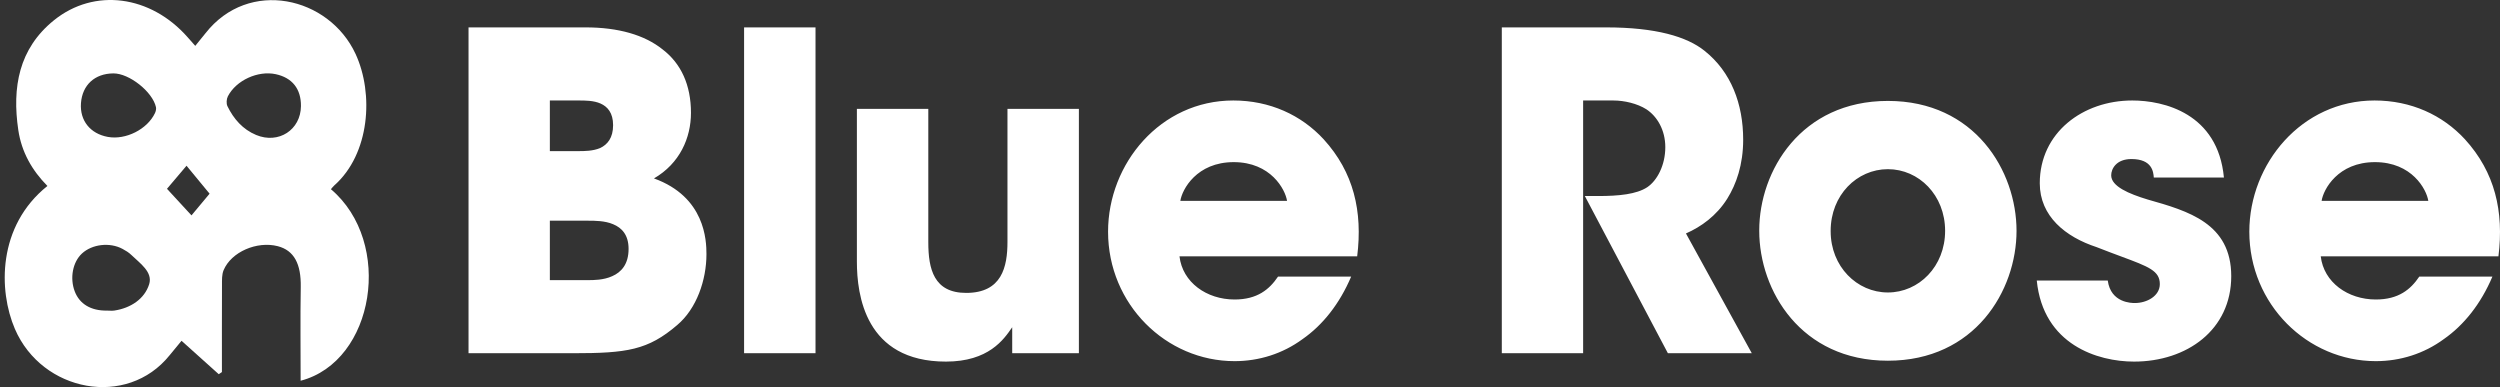 <?xml version="1.0" encoding="UTF-8"?> <svg xmlns="http://www.w3.org/2000/svg" width="155" height="24" viewBox="0 0 155 24" fill="none"><rect x="0" y="0" width="155" height="24" fill="#333333" stroke="none"/><path fill-rule="evenodd" clip-rule="evenodd" d="M29.049 1.698V21.9H35.531C38.865 21.9 40.173 21.709 41.986 20.153C43.187 19.143 43.8 17.368 43.8 15.758C43.8 14.911 43.72 12.209 40.546 11.062C42.147 10.134 42.84 8.55 42.84 6.994C42.84 5.274 42.227 3.937 41.08 3.063C39.959 2.162 38.332 1.698 36.305 1.698H29.049ZM34.091 9.369V6.23H35.878C36.278 6.23 36.812 6.23 37.238 6.421C37.665 6.612 38.012 6.994 38.012 7.759C38.012 8.55 37.665 8.96 37.212 9.178C36.758 9.369 36.225 9.369 35.878 9.369H34.091ZM34.091 17.368V13.683H36.465C36.865 13.683 37.505 13.683 38.012 13.901C38.545 14.12 38.972 14.556 38.972 15.43C38.972 16.385 38.519 16.877 37.959 17.122C37.425 17.368 36.785 17.368 36.465 17.368H34.091ZM46.133 21.9V1.698H50.562V21.9H46.133ZM93.112 1.698V21.9H98.154V6.23H100.021C100.715 6.23 101.515 6.421 102.075 6.776C102.742 7.213 103.249 8.059 103.249 9.124C103.249 10.243 102.742 11.198 102.128 11.608C101.462 12.045 100.368 12.154 99.087 12.154H98.26L103.409 21.9H108.611L104.529 14.474C105.463 14.065 106.423 13.382 107.09 12.318C107.65 11.417 108.077 10.216 108.077 8.659C108.077 6.448 107.33 4.455 105.676 3.145C104.583 2.271 102.662 1.698 99.568 1.698H93.112ZM133.535 11.007H137.883C137.51 7.021 134.149 6.23 132.202 6.23C129.134 6.23 126.466 8.223 126.466 11.362C126.466 13.41 128.067 14.693 129.987 15.321C130.57 15.551 131.08 15.74 131.521 15.904C133.219 16.535 133.909 16.79 133.909 17.614C133.909 18.351 133.108 18.788 132.362 18.788C132.175 18.788 130.868 18.788 130.681 17.395H126.28C126.68 21.381 130.067 22.419 132.308 22.419C135.589 22.419 138.337 20.453 138.337 17.122C138.337 13.847 135.669 13.082 133.162 12.372C131.988 12.017 130.894 11.553 130.894 10.871C130.894 10.461 131.215 9.861 132.148 9.861C133.442 9.861 133.507 10.664 133.535 10.998L133.535 11.007ZM143.886 15.894H154.903C155.25 13.109 154.69 10.68 152.823 8.632C151.435 7.131 149.488 6.23 147.221 6.23C142.713 6.23 139.458 10.134 139.458 14.365C139.458 18.87 143.059 22.391 147.301 22.391C148.821 22.391 150.288 21.927 151.515 21.026C152.769 20.153 153.81 18.842 154.53 17.15H149.995C149.461 17.942 148.715 18.569 147.301 18.569C145.567 18.569 144.073 17.505 143.886 15.894ZM150.555 12.454H143.94C144.046 11.744 144.953 10.052 147.247 10.052C149.541 10.052 150.448 11.744 150.555 12.454ZM109.073 14.311V14.283C109.073 10.598 111.661 6.257 117.049 6.257C122.438 6.257 125.025 10.598 125.025 14.311C125.025 18.023 122.438 22.364 117.049 22.364C111.661 22.364 109.073 18.023 109.073 14.311ZM113.501 14.311V14.338C113.501 16.522 115.129 18.133 117.049 18.133C118.97 18.133 120.597 16.522 120.597 14.311C120.597 12.099 118.97 10.489 117.049 10.489C115.129 10.489 113.501 12.099 113.501 14.311ZM84.145 15.894H73.128C73.315 17.505 74.809 18.569 76.543 18.569C77.956 18.569 78.703 17.942 79.237 17.15H83.772C83.051 18.842 82.011 20.153 80.757 21.026C79.53 21.927 78.063 22.391 76.543 22.391C72.301 22.391 68.7 18.87 68.7 14.365C68.7 10.134 71.954 6.23 76.463 6.23C78.73 6.23 80.677 7.131 82.064 8.632C83.932 10.68 84.492 13.109 84.145 15.894ZM73.181 12.454H79.797C79.69 11.744 78.783 10.052 76.489 10.052C74.195 10.052 73.288 11.744 73.181 12.454ZM66.891 21.9V6.748H62.463V14.993C62.463 16.549 62.116 18.16 59.902 18.16C57.901 18.16 57.555 16.686 57.555 15.02V6.748H53.127V16.222C53.127 18.269 53.633 22.419 58.648 22.419C61.293 22.419 62.233 21.05 62.743 20.309L62.757 20.289V21.9H66.891Z" fill="white"></path><path d="M13.564 23.202C12.803 22.519 12.042 21.835 11.255 21.129C11.012 21.423 10.76 21.723 10.515 22.027C7.871 25.312 2.608 24.309 0.923 20.393C-0.098 18.02 -0.168 14.015 2.94 11.53C1.986 10.566 1.334 9.424 1.134 8.061C0.745 5.419 1.162 3.019 3.344 1.258C5.85 -0.766 9.338 -0.3 11.636 2.312C11.779 2.475 11.924 2.637 12.106 2.844C12.336 2.56 12.543 2.312 12.742 2.059C15.424 -1.36 20.398 -0.207 22.044 3.342C23.192 5.818 22.926 9.55 20.729 11.493C20.651 11.563 20.587 11.65 20.517 11.73C24.417 15.039 23.231 22.408 18.639 23.606C18.639 21.663 18.614 19.726 18.647 17.791C18.672 16.365 18.234 15.524 17.219 15.263C15.93 14.932 14.338 15.618 13.863 16.752C13.75 17.024 13.764 17.362 13.763 17.67C13.755 19.47 13.759 21.268 13.759 23.068L13.561 23.202H13.564ZM6.636 19.257C6.788 19.257 6.944 19.277 7.094 19.254C8.1 19.1 8.96 18.54 9.249 17.62C9.486 16.864 8.671 16.319 8.14 15.804C7.985 15.653 7.791 15.536 7.599 15.433C6.808 15.007 5.712 15.136 5.082 15.717C4.508 16.247 4.319 17.238 4.634 18.067C4.931 18.847 5.638 19.273 6.636 19.257ZM18.659 6.577C18.668 5.51 18.12 4.819 17.093 4.599C15.997 4.364 14.644 4.974 14.128 5.971C14.042 6.139 14.022 6.422 14.102 6.585C14.489 7.38 15.055 8.024 15.88 8.368C17.271 8.947 18.645 8.053 18.659 6.577ZM7.027 4.551C5.875 4.56 5.104 5.268 5.02 6.393C4.94 7.471 5.593 8.291 6.689 8.489C7.794 8.689 9.131 8.019 9.607 7.014C9.66 6.904 9.695 6.758 9.67 6.644C9.457 5.684 8.004 4.541 7.027 4.551ZM11.871 13.354C12.302 12.838 12.722 12.336 12.994 12.009C12.507 11.418 12.039 10.85 11.565 10.275C11.113 10.808 10.692 11.305 10.353 11.706C10.861 12.258 11.348 12.786 11.871 13.353V13.354Z" fill="white"></path></svg> 